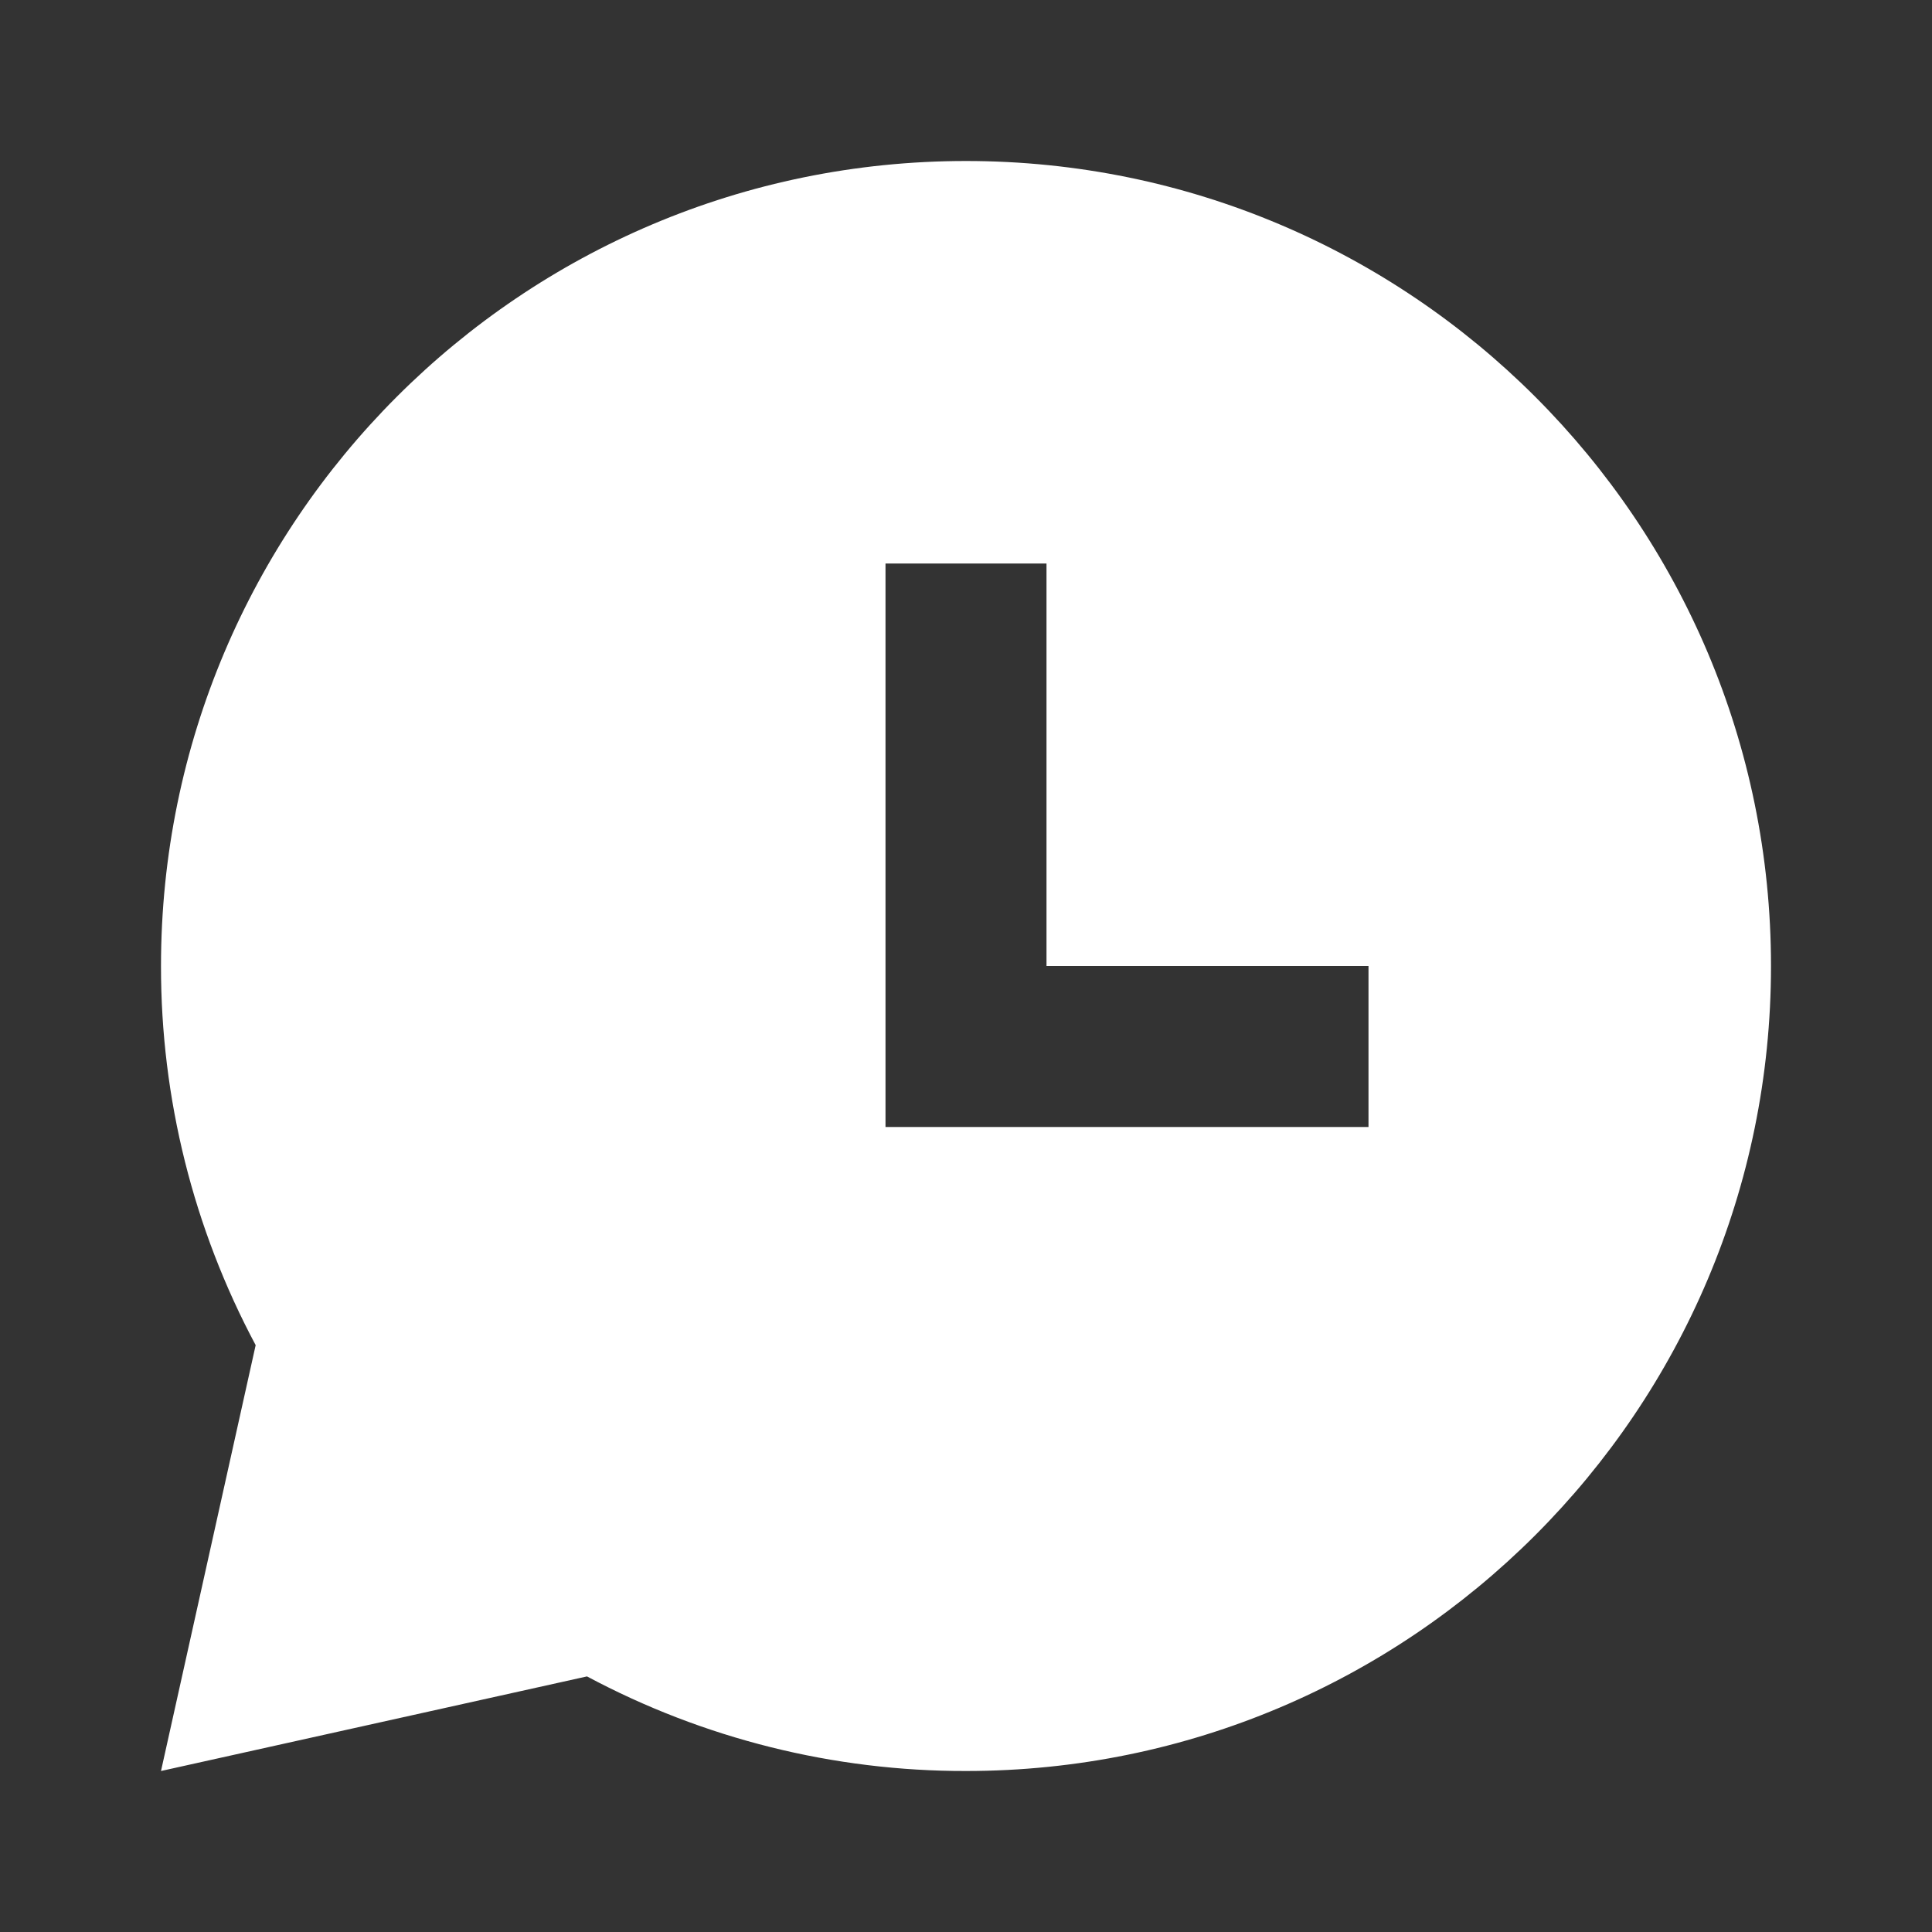 <svg width="24" height="24" viewBox="0 0 24 24" fill="none" xmlns="http://www.w3.org/2000/svg">
<rect x="0" y="0" width="24" height="24" fill="#333333" stroke="none"/>
<path d="M12 2C17.523 2 22 6.477 22 12C22 17.523 17.523 22 12 22C10.358 22.003 8.74 21.599 7.292 20.825L2 22L3.176 16.71C2.402 15.261 1.998 13.643 2 12C2 6.477 6.477 2 12 2ZM13 7H11V14H17V12H13V7Z" fill="white"/>
</svg>
